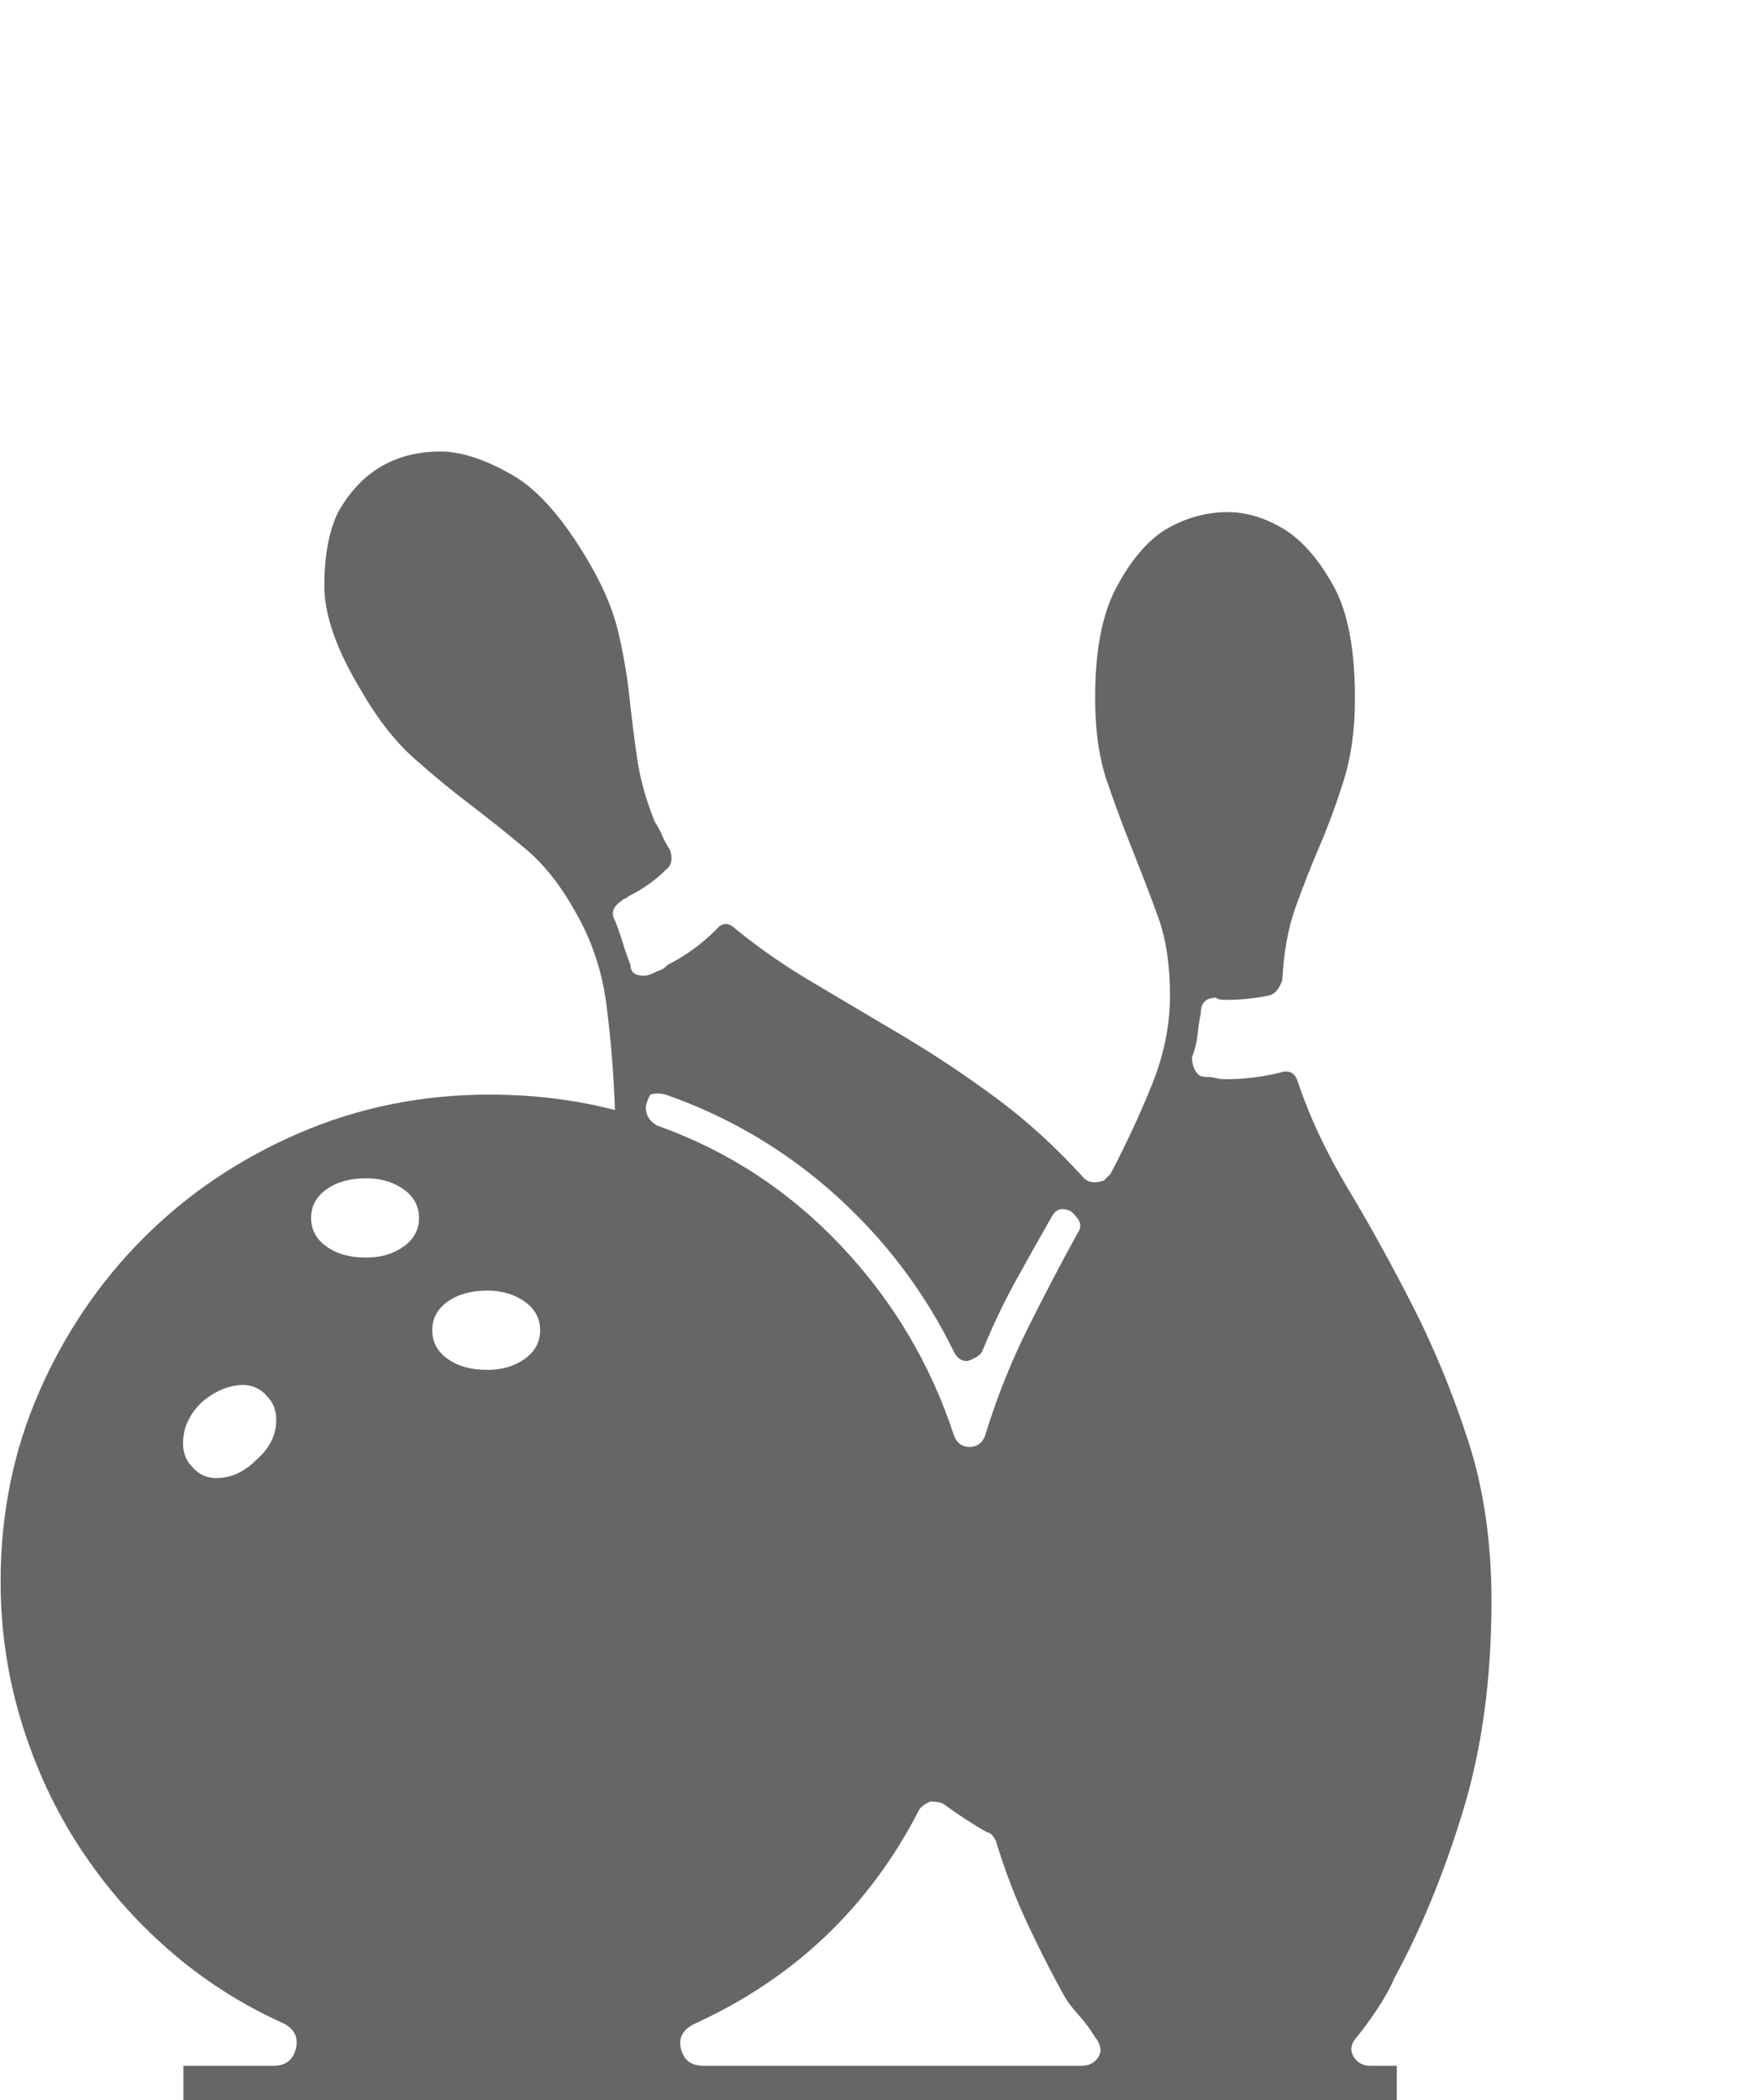 <?xml version="1.0" encoding="utf-8"?>
<!-- Generator: Adobe Illustrator 16.0.0, SVG Export Plug-In . SVG Version: 6.00 Build 0)  -->
<!DOCTYPE svg PUBLIC "-//W3C//DTD SVG 1.1//EN" "http://www.w3.org/Graphics/SVG/1.1/DTD/svg11.dtd">
<svg version="1.1" id="Layer_1" xmlns="http://www.w3.org/2000/svg" xmlns:xlink="http://www.w3.org/1999/xlink" x="0px" y="0px"
	 width="241.362px" height="288px" viewBox="0 0 241.362 288" enable-background="new 0 0 241.362 288" xml:space="preserve">
<g>
	<path fill="#666666" d="M191.248,271.218c-0.604,1.411-1.41,2.869-2.416,4.379c-1.01,1.51-2.014,2.869-3.02,4.077
		c-0.604,0.807-0.656,1.614-0.15,2.416c0.5,0.807,1.254,1.208,2.264,1.208h3.625v9.664H25.149v-9.664h12.382
		c1.609,0,2.614-0.755,3.02-2.265c0.401-1.511-0.104-2.666-1.51-3.474c-5.842-2.614-11.127-5.988-15.855-10.117
		c-4.733-4.124-8.81-8.805-12.231-14.043c-3.426-5.232-6.092-10.971-8.003-17.214c-1.916-6.238-2.869-12.684-2.869-19.328
		c0-9.258,1.76-17.917,5.285-25.972c3.52-8.05,8.305-15.101,14.345-21.14c6.04-6.04,13.137-10.82,21.291-14.346
		c8.154-3.52,16.86-5.285,26.124-5.285c6.039,0,11.777,0.709,17.213,2.115c-0.203-5.234-0.604-10.118-1.207-14.647
		c-0.604-4.53-2.016-8.706-4.229-12.533c-2.016-3.624-4.279-6.493-6.795-8.607c-2.52-2.114-5.035-4.124-7.551-6.04
		c-2.52-1.911-5.086-4.025-7.699-6.342c-2.62-2.313-5.036-5.384-7.249-9.211c-3.426-5.634-5.134-10.466-5.134-14.496
		c0-4.025,0.604-7.347,1.812-9.966c3.218-5.837,8.154-8.654,14.797-8.456c2.818,0.203,5.938,1.312,9.363,3.322
		c3.42,2.015,6.842,5.941,10.268,11.778c2.01,3.426,3.369,6.644,4.076,9.664c0.703,3.02,1.209,5.941,1.51,8.758
		c0.303,2.822,0.652,5.639,1.059,8.456c0.4,2.822,1.207,5.738,2.416,8.758c0.4,0.604,0.754,1.26,1.057,1.963
		c0.301,0.708,0.65,1.359,1.057,1.963c0.4,1.208,0.197,2.114-0.604,2.718c-1.412,1.411-3.125,2.619-5.135,3.624
		c-0.203,0.203-0.354,0.302-0.453,0.302c-0.104,0-0.254,0.104-0.453,0.302c-1.207,0.807-1.51,1.713-0.906,2.718
		c0.402,1.01,0.756,2.015,1.059,3.02c0.301,1.01,0.65,2.015,1.057,3.02c0,1.01,0.604,1.51,1.811,1.51
		c0.402,0,0.803-0.099,1.209-0.302c0.4-0.198,0.756-0.349,1.057-0.453c0.303-0.099,0.652-0.349,1.057-0.755
		c1.209-0.604,2.365-1.307,3.473-2.114c1.105-0.802,2.162-1.708,3.172-2.718c0.803-1.005,1.709-1.005,2.719,0
		c3.217,2.619,6.795,5.087,10.721,7.399c3.926,2.317,8.002,4.733,12.23,7.248c4.229,2.52,8.457,5.336,12.684,8.456
		c4.229,3.125,8.254,6.795,12.08,11.023c0.604,0.604,1.51,0.708,2.719,0.303l0.906-0.906c2.213-4.229,4.123-8.353,5.738-12.383
		c1.607-4.025,2.416-8.05,2.416-12.08c0-4.228-0.559-7.852-1.662-10.872c-1.109-3.02-2.266-6.04-3.473-9.06
		c-1.209-3.02-2.369-6.139-3.473-9.362c-1.109-3.218-1.662-7.045-1.662-11.476c0-6.441,0.953-11.476,2.869-15.1
		c1.912-3.624,4.078-6.238,6.494-7.852c2.613-1.609,5.383-2.463,8.305-2.567c2.916-0.099,5.785,0.755,8.607,2.567
		c2.416,1.614,4.576,4.181,6.492,7.701c1.912,3.525,2.869,8.607,2.869,15.251c0,4.228-0.506,7.956-1.51,11.174
		c-1.01,3.223-2.113,6.243-3.322,9.06c-1.207,2.822-2.316,5.639-3.322,8.456c-1.01,2.822-1.613,6.144-1.813,9.966
		c-0.404,1.208-1.01,1.916-1.811,2.114c-1.01,0.203-2.016,0.354-3.021,0.453c-1.01,0.104-2.014,0.151-3.02,0.151
		c-0.604,0-1.01-0.099-1.207-0.302c-1.412,0-2.115,0.708-2.115,2.114c-0.203,1.01-0.354,2.015-0.453,3.02
		c-0.104,1.01-0.354,2.015-0.754,3.021c0,1.01,0.301,1.812,0.906,2.416c0.197,0.202,0.604,0.301,1.207,0.301
		c0.402,0,0.803,0.053,1.209,0.152c0.4,0.104,0.801,0.15,1.207,0.15c2.615,0,5.135-0.303,7.551-0.906c1.207-0.4,2.01,0,2.416,1.208
		c1.609,4.832,3.926,9.769,6.945,14.798c3.02,5.035,5.988,10.42,8.91,16.157c2.916,5.738,5.436,11.882,7.549,18.422
		c2.115,6.545,3.172,13.845,3.172,21.896c0,10.674-1.313,20.285-3.926,28.841C197.992,256.977,194.873,264.574,191.248,271.218z
		 M35.115,200.248c1.609-1.406,2.515-2.969,2.718-4.682c0.198-1.708-0.203-3.066-1.208-4.076c-1.01-1.208-2.369-1.709-4.077-1.511
		c-1.713,0.203-3.374,1.01-4.983,2.416c-1.411,1.411-2.218,2.974-2.416,4.682c-0.203,1.713,0.198,3.071,1.208,4.077
		c1.005,1.208,2.364,1.713,4.077,1.51C32.142,202.466,33.704,201.659,35.115,200.248z M50.215,172.464c2.01,0,3.723-0.5,5.134-1.51
		c1.406-1.005,2.114-2.313,2.114-3.927c0-1.608-0.708-2.916-2.114-3.926c-1.411-1.005-3.124-1.51-5.134-1.51
		c-2.218,0-4.03,0.505-5.436,1.51c-1.411,1.01-2.114,2.317-2.114,3.926c0,1.614,0.703,2.922,2.114,3.927
		C46.185,171.964,47.997,172.464,50.215,172.464z M66.824,176.994c-2.217,0-4.029,0.504-5.436,1.51
		c-1.41,1.01-2.113,2.316-2.113,3.926c0,1.613,0.703,2.921,2.113,3.926c1.406,1.01,3.219,1.511,5.436,1.511
		c2.01,0,3.723-0.501,5.135-1.511c1.406-1.005,2.113-2.313,2.113-3.926c0-1.609-0.707-2.916-2.113-3.926
		C70.547,177.498,68.834,176.994,66.824,176.994z M89.172,150.115c-0.404,0.808-0.604,1.412-0.604,1.813
		c0,1.01,0.5,1.813,1.51,2.416c9.664,3.426,18.068,8.909,25.217,16.459c7.145,7.551,12.33,16.261,15.553,26.123
		c0.402,1.01,1.105,1.51,2.115,1.51c1.004,0,1.707-0.5,2.113-1.51c1.609-5.233,3.572-10.164,5.889-14.798
		c2.313-4.63,4.578-8.956,6.795-12.985c0.605-0.803,0.5-1.609-0.301-2.416c-0.406-0.604-1.01-0.906-1.813-0.906
		c-0.604,0-1.109,0.405-1.51,1.207c-1.613,2.822-3.223,5.691-4.832,8.607c-1.613,2.921-3.123,6.092-4.529,9.513
		c-0.203,0.604-0.906,1.109-2.115,1.511c-0.807,0-1.41-0.401-1.813-1.208c-4.029-8.253-9.465-15.45-16.307-21.593
		c-6.848-6.14-14.6-10.722-23.254-13.742C90.481,149.918,89.778,149.918,89.172,150.115z M126.016,248.266
		c-6.846,13.288-17.113,23.056-30.803,29.294c-1.613,0.808-2.219,1.963-1.813,3.474c0.4,1.51,1.406,2.265,3.02,2.265h51.945
		c1.004,0,1.76-0.401,2.264-1.208c0.5-0.802,0.35-1.708-0.453-2.718c-0.604-1.005-1.311-1.963-2.113-2.869
		c-0.807-0.906-1.41-1.661-1.813-2.265c-1.613-2.817-3.322-6.14-5.133-9.967c-1.813-3.822-3.322-7.748-4.531-11.777
		c-0.404-0.803-0.807-1.208-1.207-1.208c-1.813-1.006-3.828-2.313-6.041-3.927c-0.404-0.197-1.01-0.302-1.811-0.302
		C126.719,247.464,126.215,247.865,126.016,248.266z"/>
</g>
</svg>
